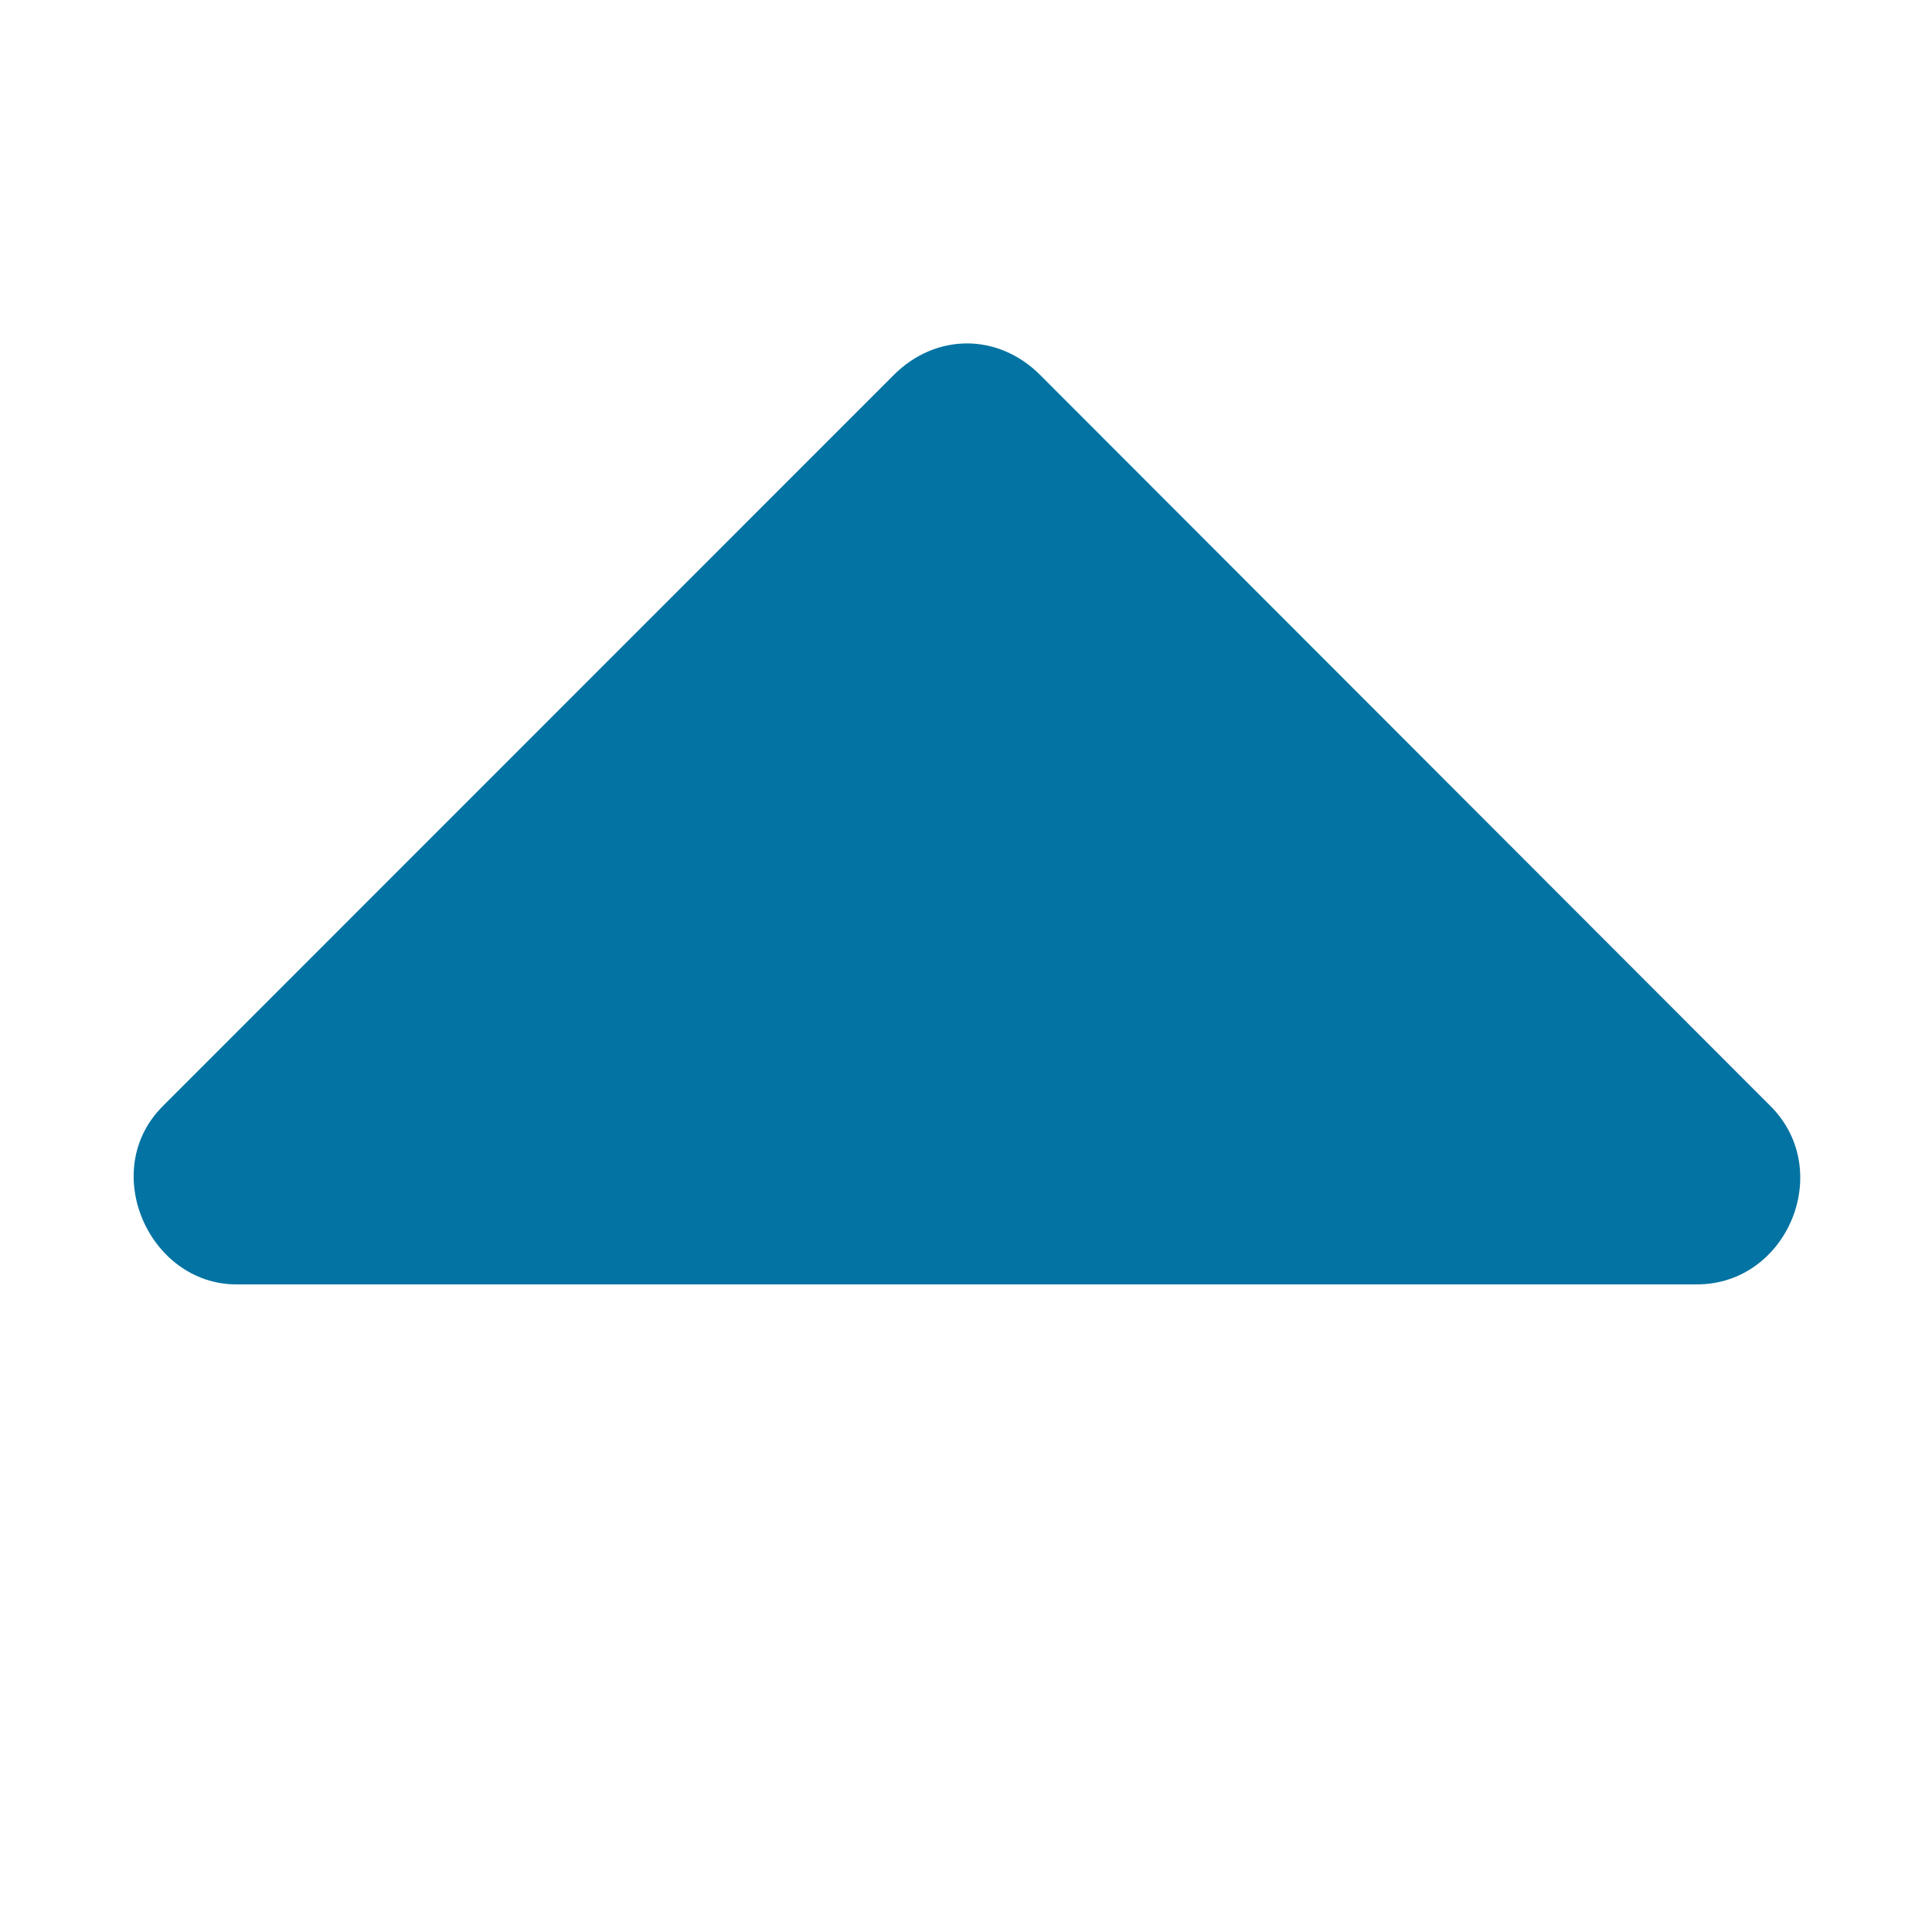 <svg xmlns="http://www.w3.org/2000/svg" viewBox="0 0 1000 1000" style="fill:#0273a2">
<title>Upper Triangular SVG icon</title>
<path d="M295.7,806"/><path d="M904.2,806"/><path d="M197.9,822.3"/><path d="M989.6,822.3"/><path d="M10,787.4"/><path d="M84.2,572.6c-33.3,33.3-7.1,92.2,38.2,92.2h755.9c46.9,0,71.4-58.9,38.2-92.2L538.4,194.1c-21.8-21.8-54-21.8-75.8,0L84.2,572.6z"/><path d="M990,787.4"/>
</svg>
